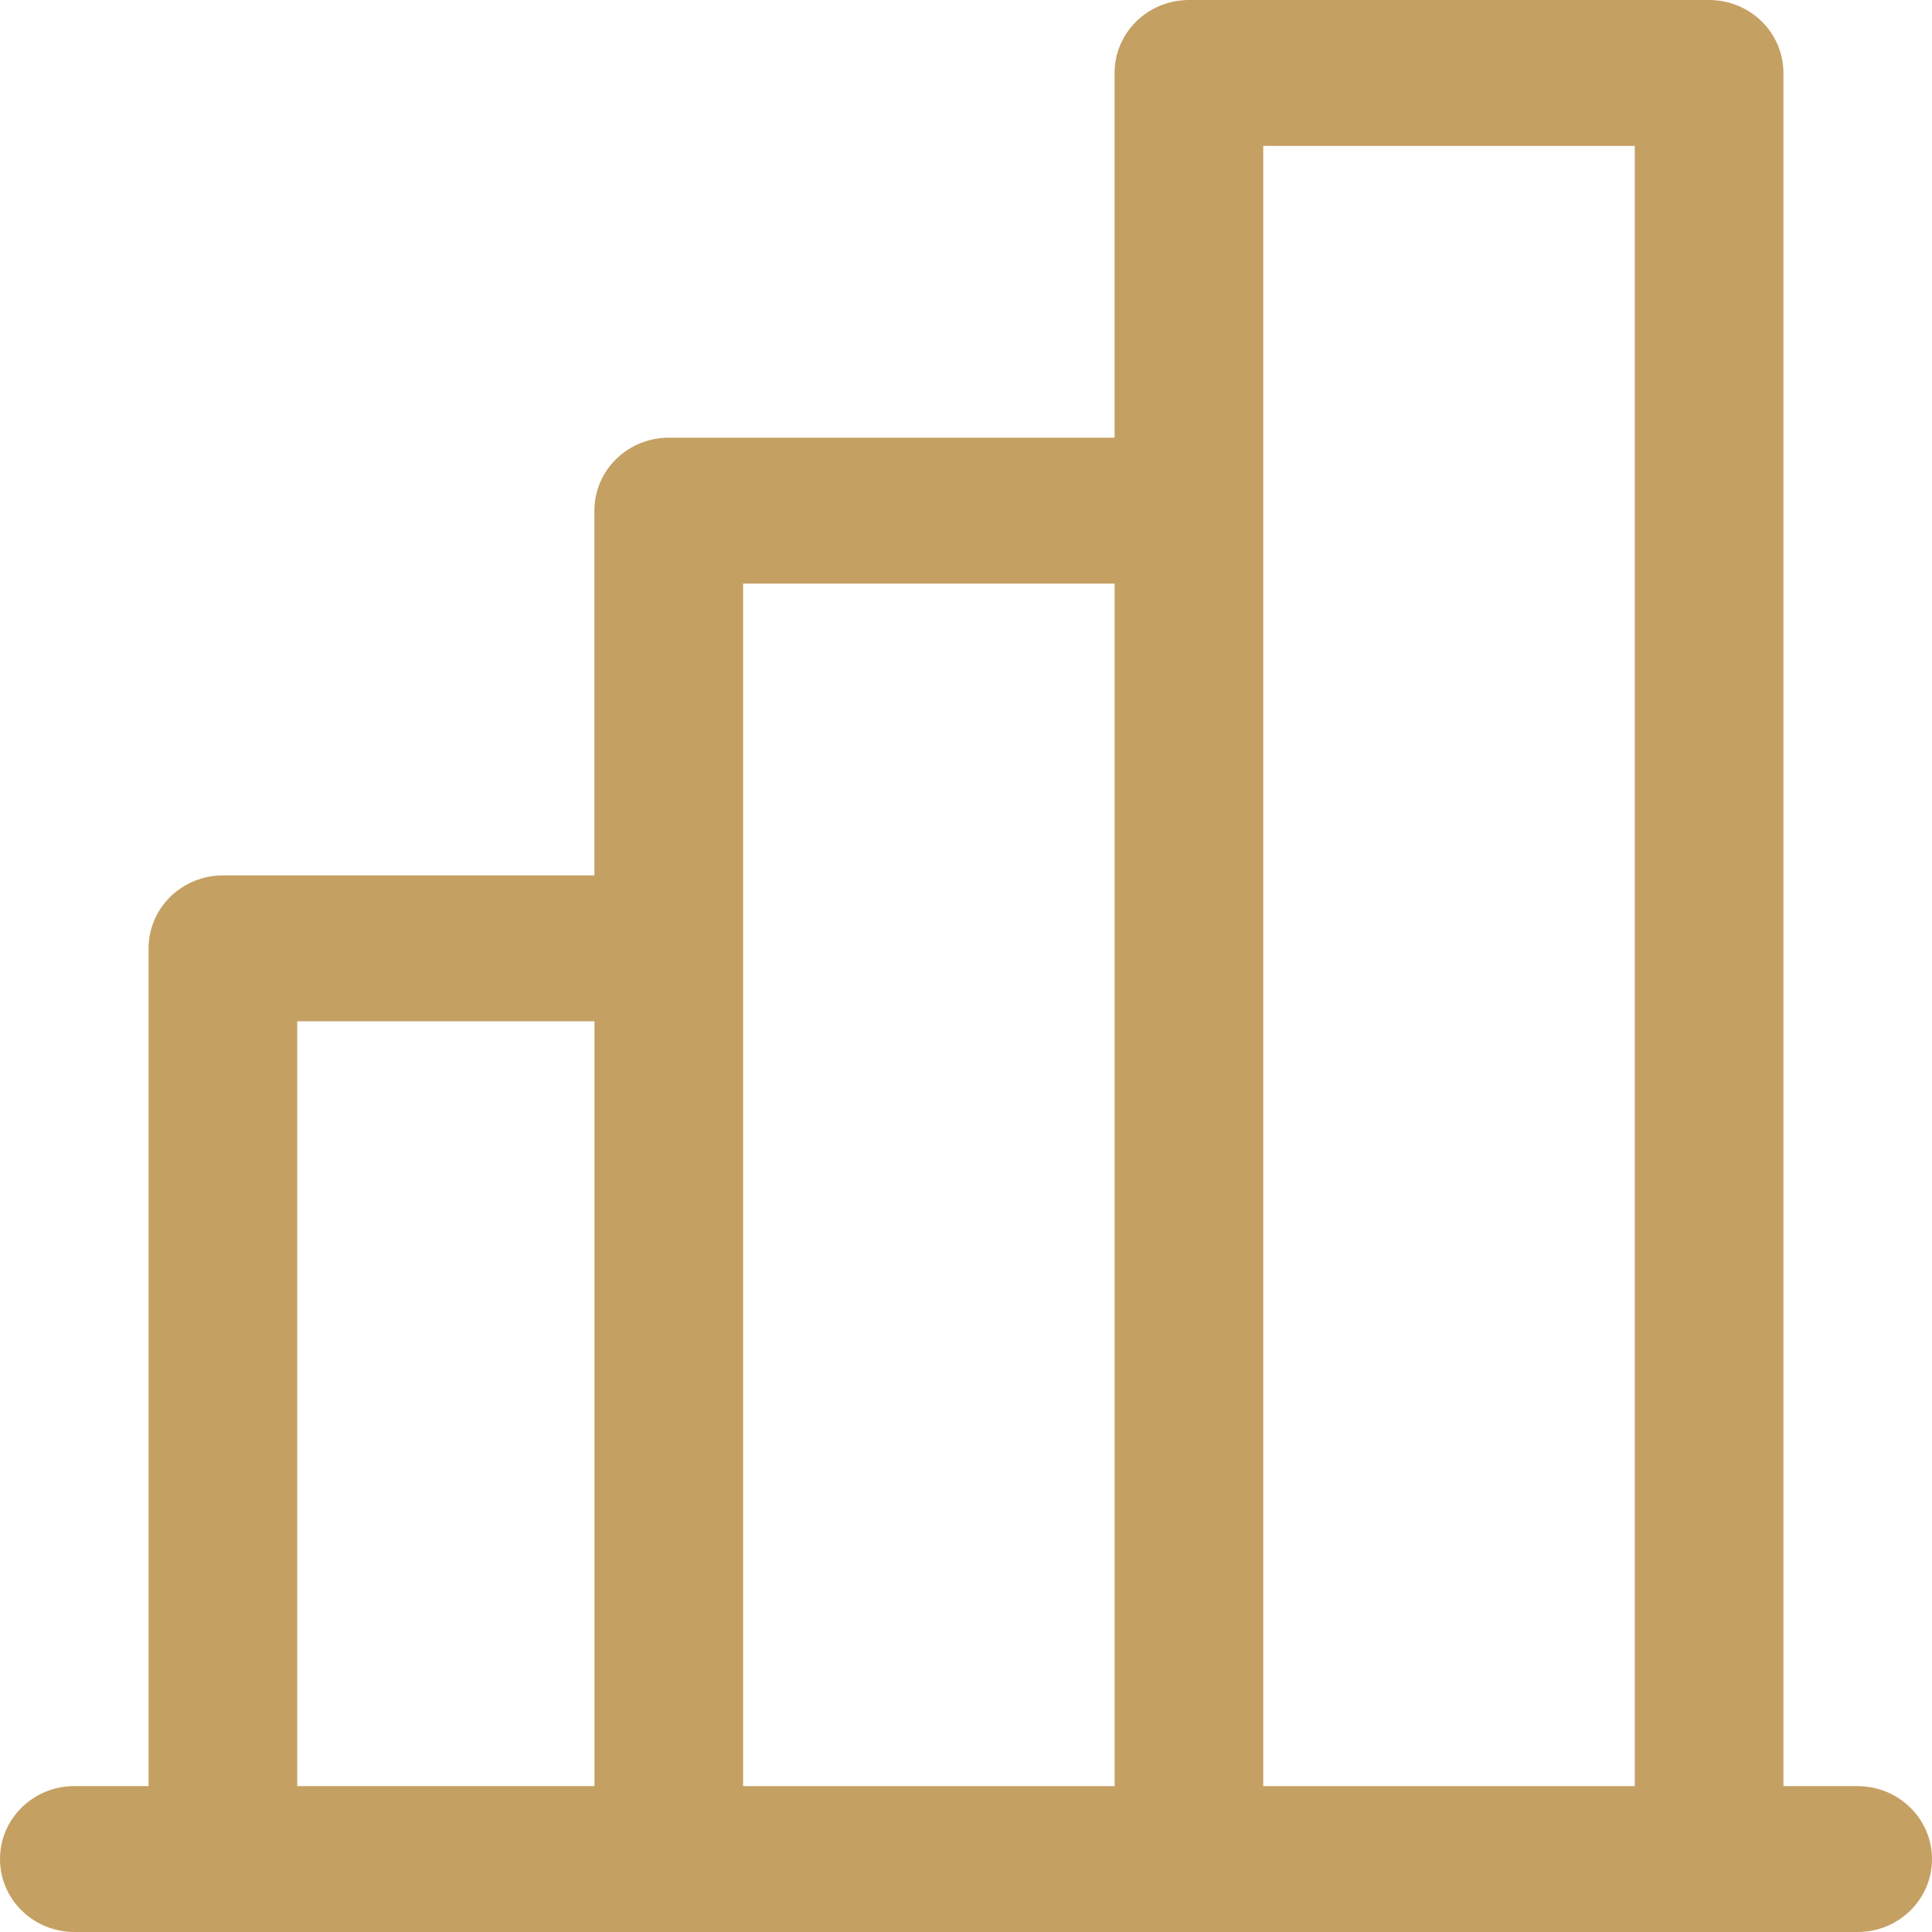 <svg xmlns="http://www.w3.org/2000/svg" width="40" height="40" fill="none"><path d="M38.462 36.979h-1.538V1.51c0-.401-.162-.785-.451-1.068S35.793 0 35.385 0H24.615c-.408 0-.799.159-1.088.442s-.451.667-.451 1.068v7.552h-9.231c-.408 0-.799.159-1.088.442s-.451.667-.451 1.068v7.552H4.615c-.408 0-.799.159-1.088.442s-.451.667-.451 1.068v17.345H1.538c-.408 0-.799.159-1.088.442S0 38.089 0 38.49s.162.785.451 1.068.68.442 1.088.442h36.923c.408 0 .799-.159 1.088-.442S40 38.89 40 38.49s-.162-.785-.451-1.068-.68-.442-1.088-.442zM26.154 3.021h7.692v33.959h-7.692V3.021zm-10.769 9.062h7.692v24.897h-7.692V12.083zm-9.231 9.062h6.154v15.834H6.154V21.145z" fill="#c5a063"/></svg>